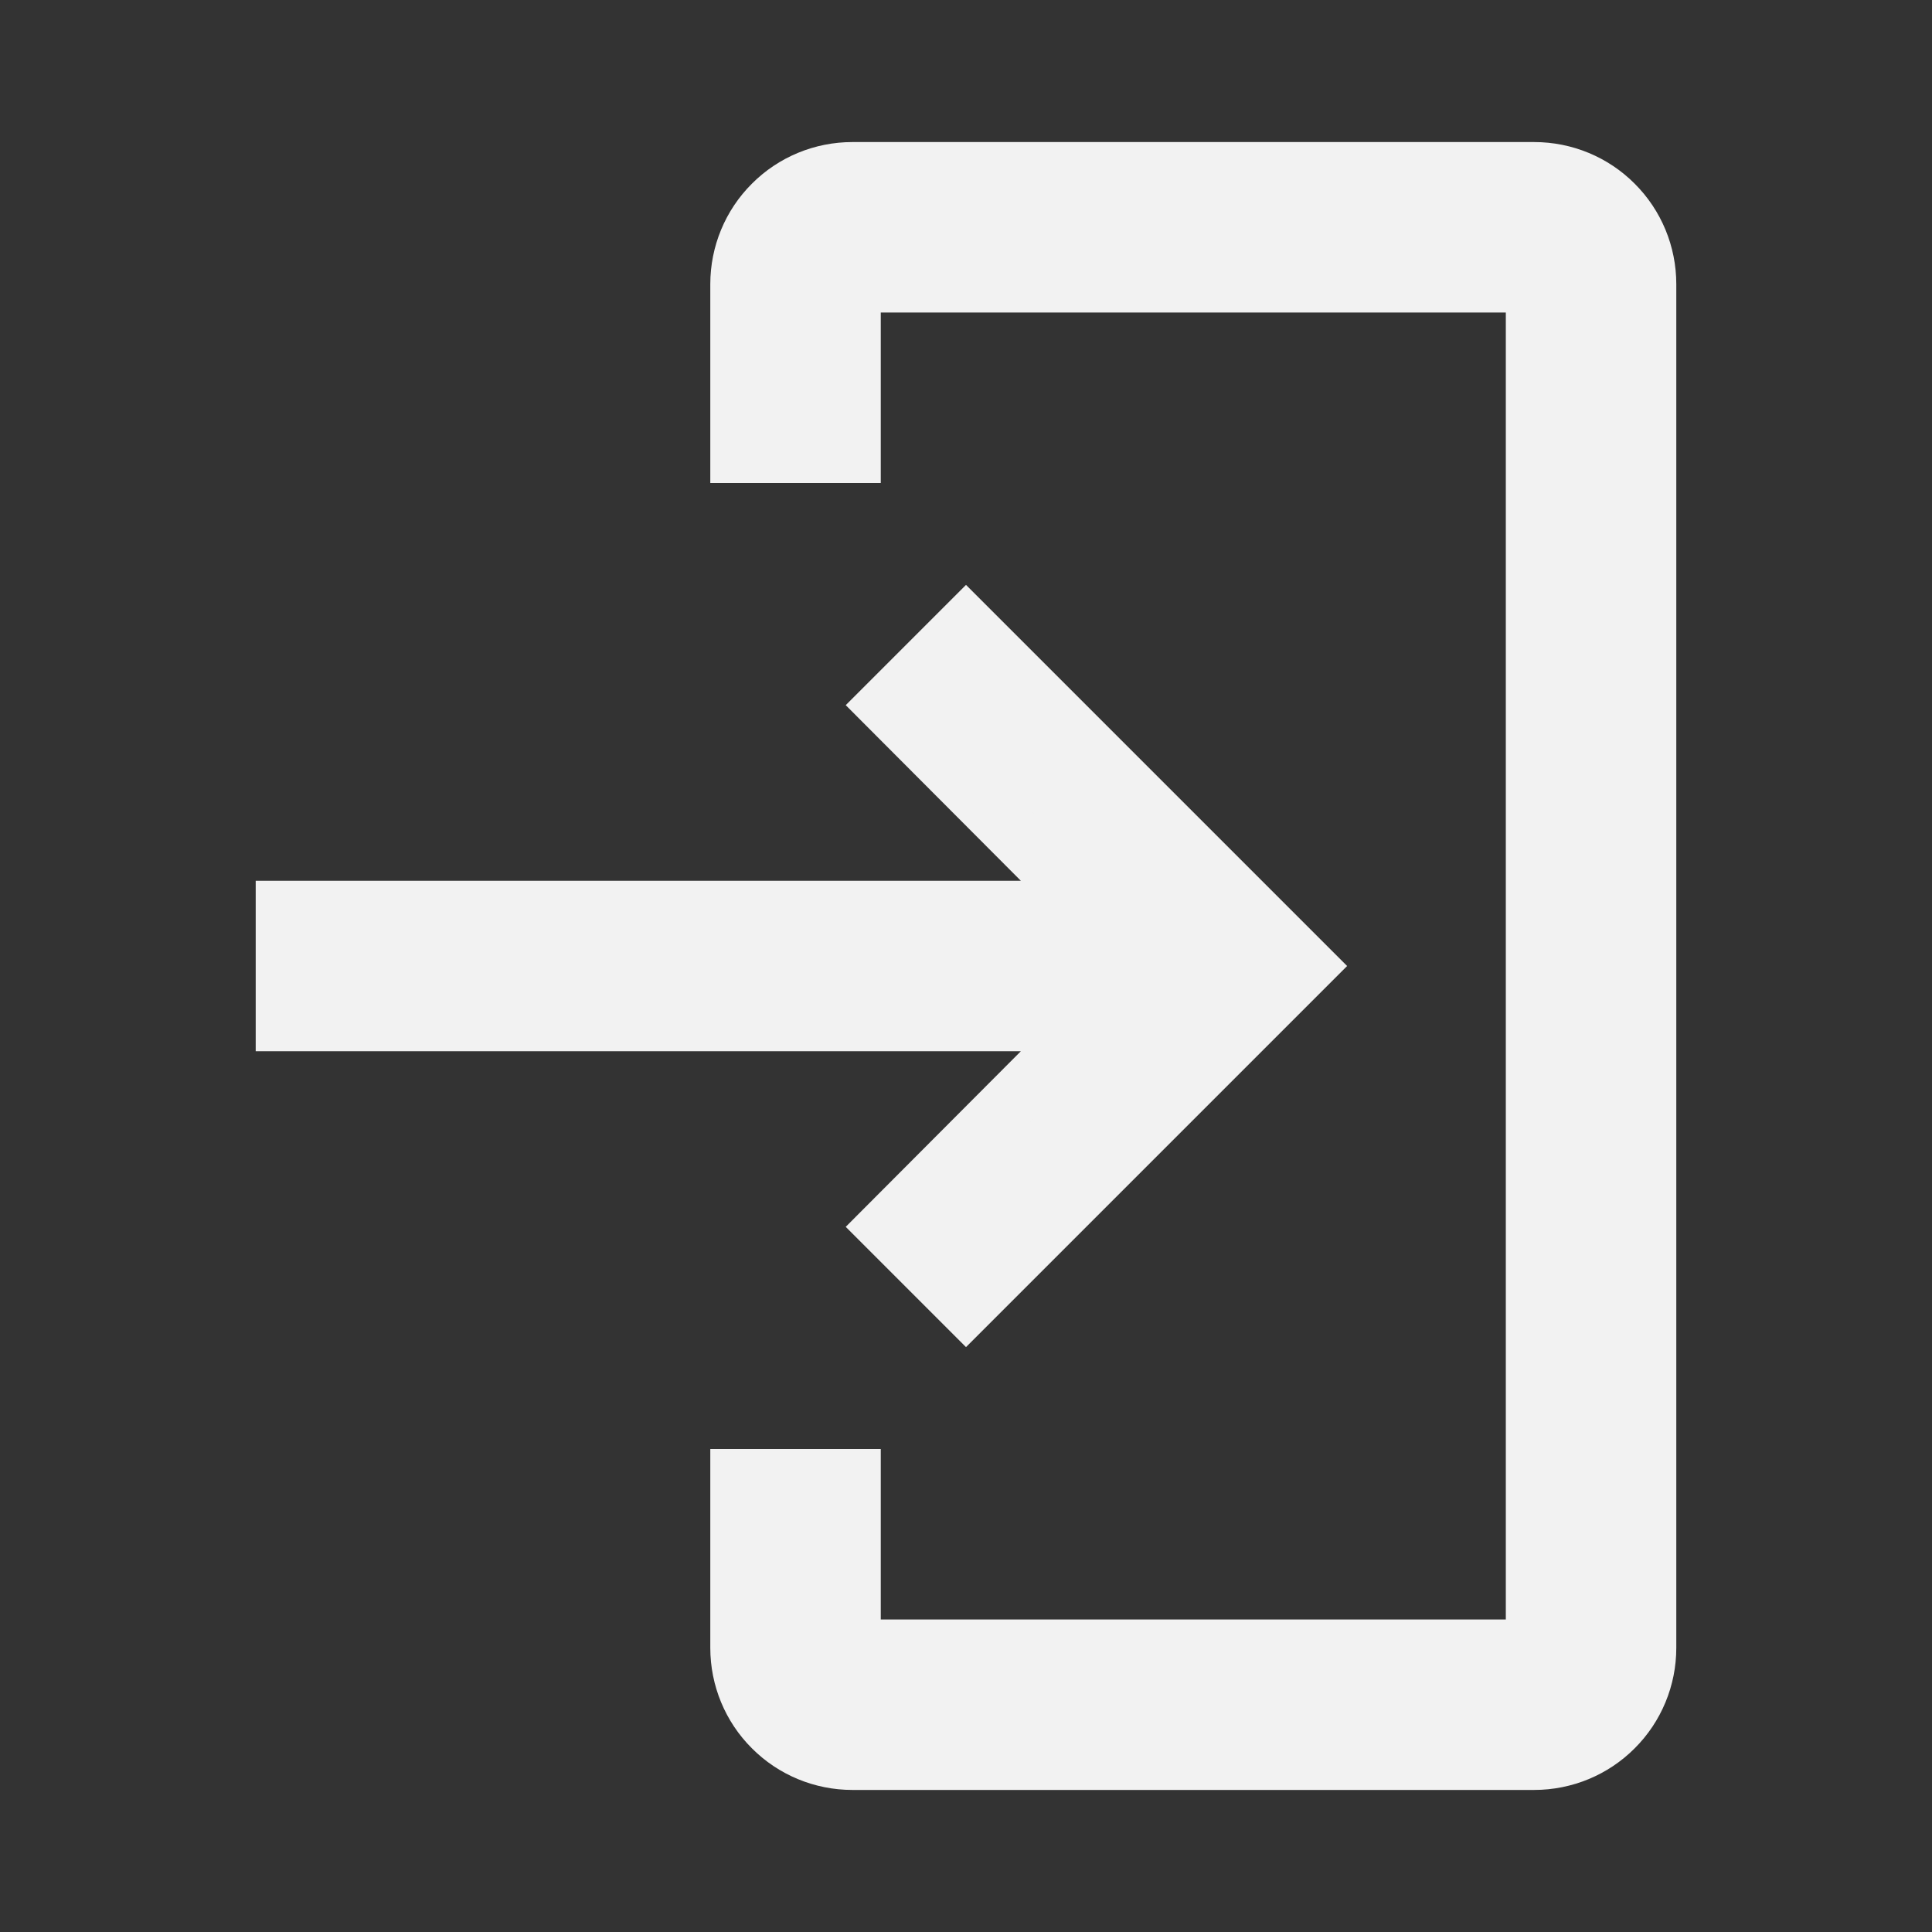 <svg width="17" height="17" viewBox="0 0 17 17" fill="none" xmlns="http://www.w3.org/2000/svg">
<rect x="0" y="0" width="17" height="17" fill="#333333" stroke="none"/>
<path d="M13.5 15.5H7.5C7.235 15.5 6.98 15.395 6.793 15.207C6.605 15.02 6.5 14.765 6.5 14.5V13H7.5V14.5H13.5V2.5H7.5V4H6.5V2.5C6.5 2.235 6.605 1.98 6.793 1.793C6.98 1.605 7.235 1.5 7.5 1.5H13.5C13.765 1.5 14.02 1.605 14.207 1.793C14.395 1.98 14.5 2.235 14.5 2.5V14.5C14.5 14.765 14.395 15.02 14.207 15.207C14.02 15.395 13.765 15.5 13.5 15.5Z" fill="#F2F2F2" stroke="#F2F2F2" stroke-width="0.5"/>
<path d="M7.795 10.795L9.585 9H2.5V8H9.585L7.795 6.205L8.5 5.5L11.5 8.5L8.5 11.5L7.795 10.795Z" fill="#F2F2F2" stroke="#F2F2F2" stroke-width="0.5"/>
</svg>
